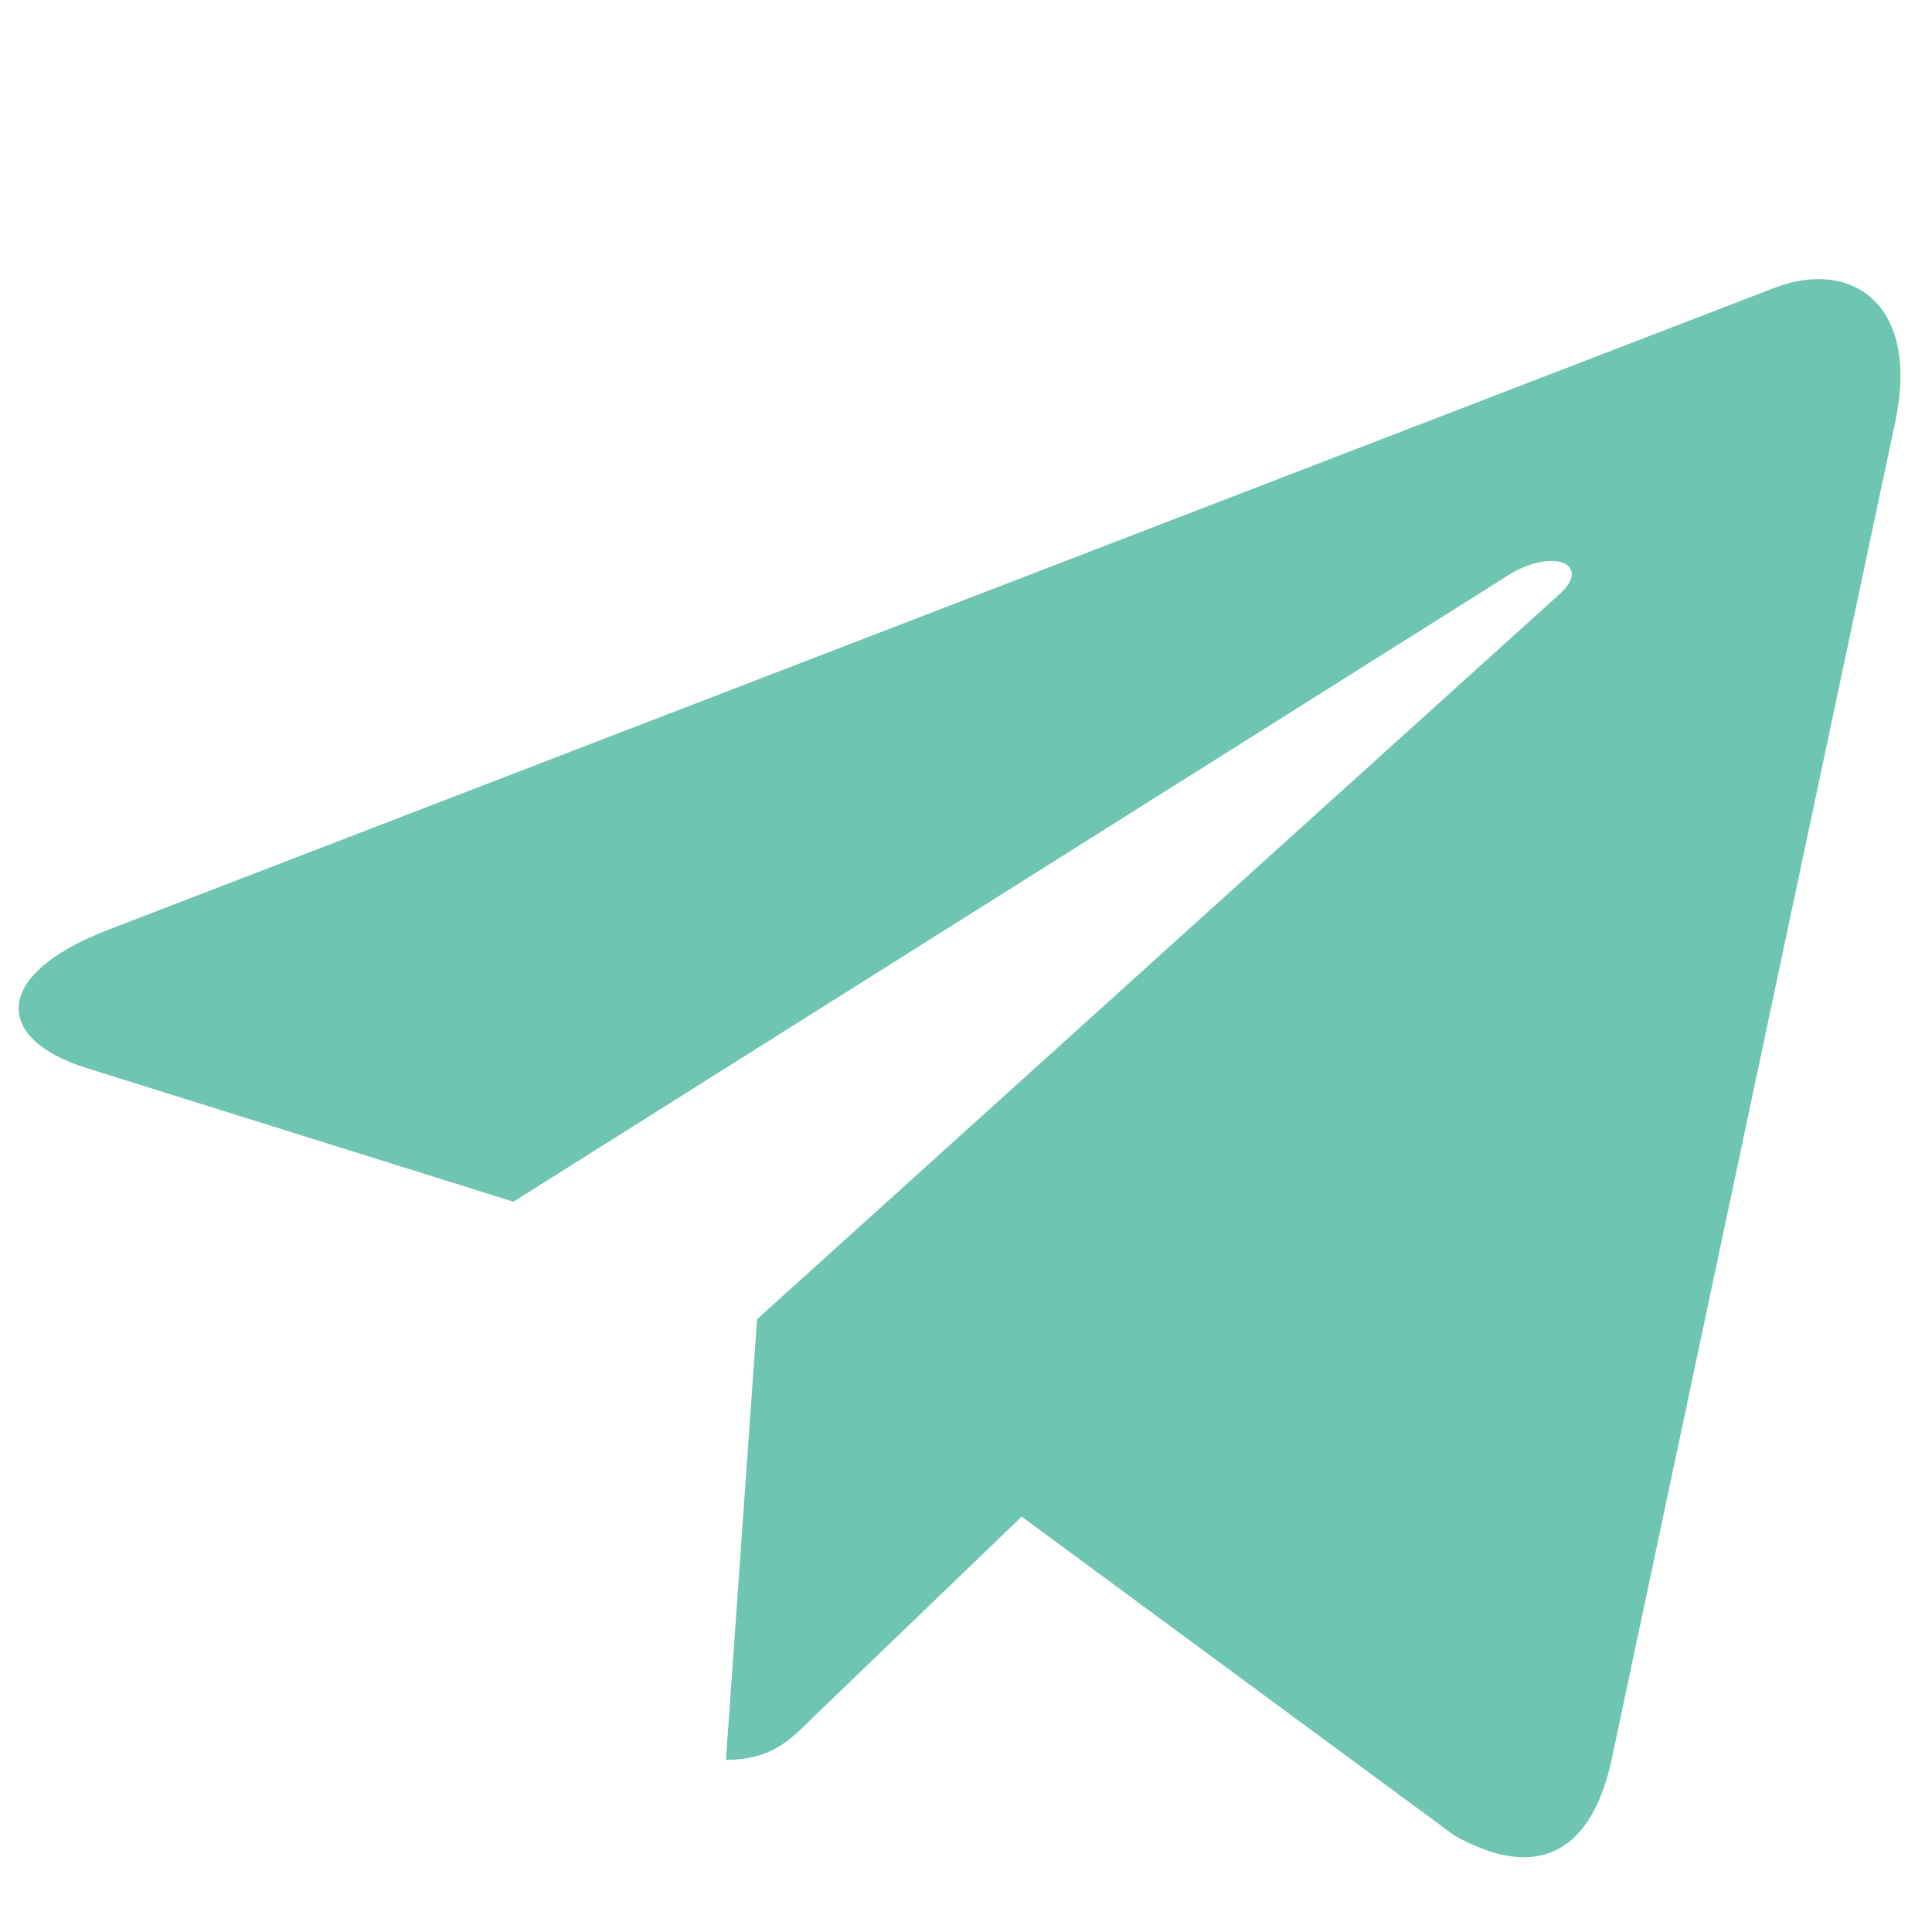 <?xml version="1.0" encoding="UTF-8" standalone="no"?><svg width='35' height='35' viewBox='0 0 35 35' fill='none' xmlns='http://www.w3.org/2000/svg'>
<g clip-path='url(#clip0_204_9653)'>
<path d='M34.331 7.658L29.187 31.92C28.798 33.632 27.786 34.058 26.348 33.252L18.509 27.475L14.727 31.114C14.308 31.533 13.959 31.882 13.151 31.882L13.715 23.899L28.243 10.772C28.875 10.209 28.105 9.896 27.262 10.46L9.301 21.77L1.569 19.349C-0.112 18.824 -0.143 17.667 1.92 16.86L32.163 5.208C33.563 4.684 34.788 5.52 34.331 7.659V7.658Z' fill='#6EC5B2'/>
</g>
<defs>
<clipPath id='clip0_204_9653'>
<rect width='34.09' height='34.09' fill='white' transform='translate(0.338 0.794)'/>
</clipPath>
</defs>
</svg>
